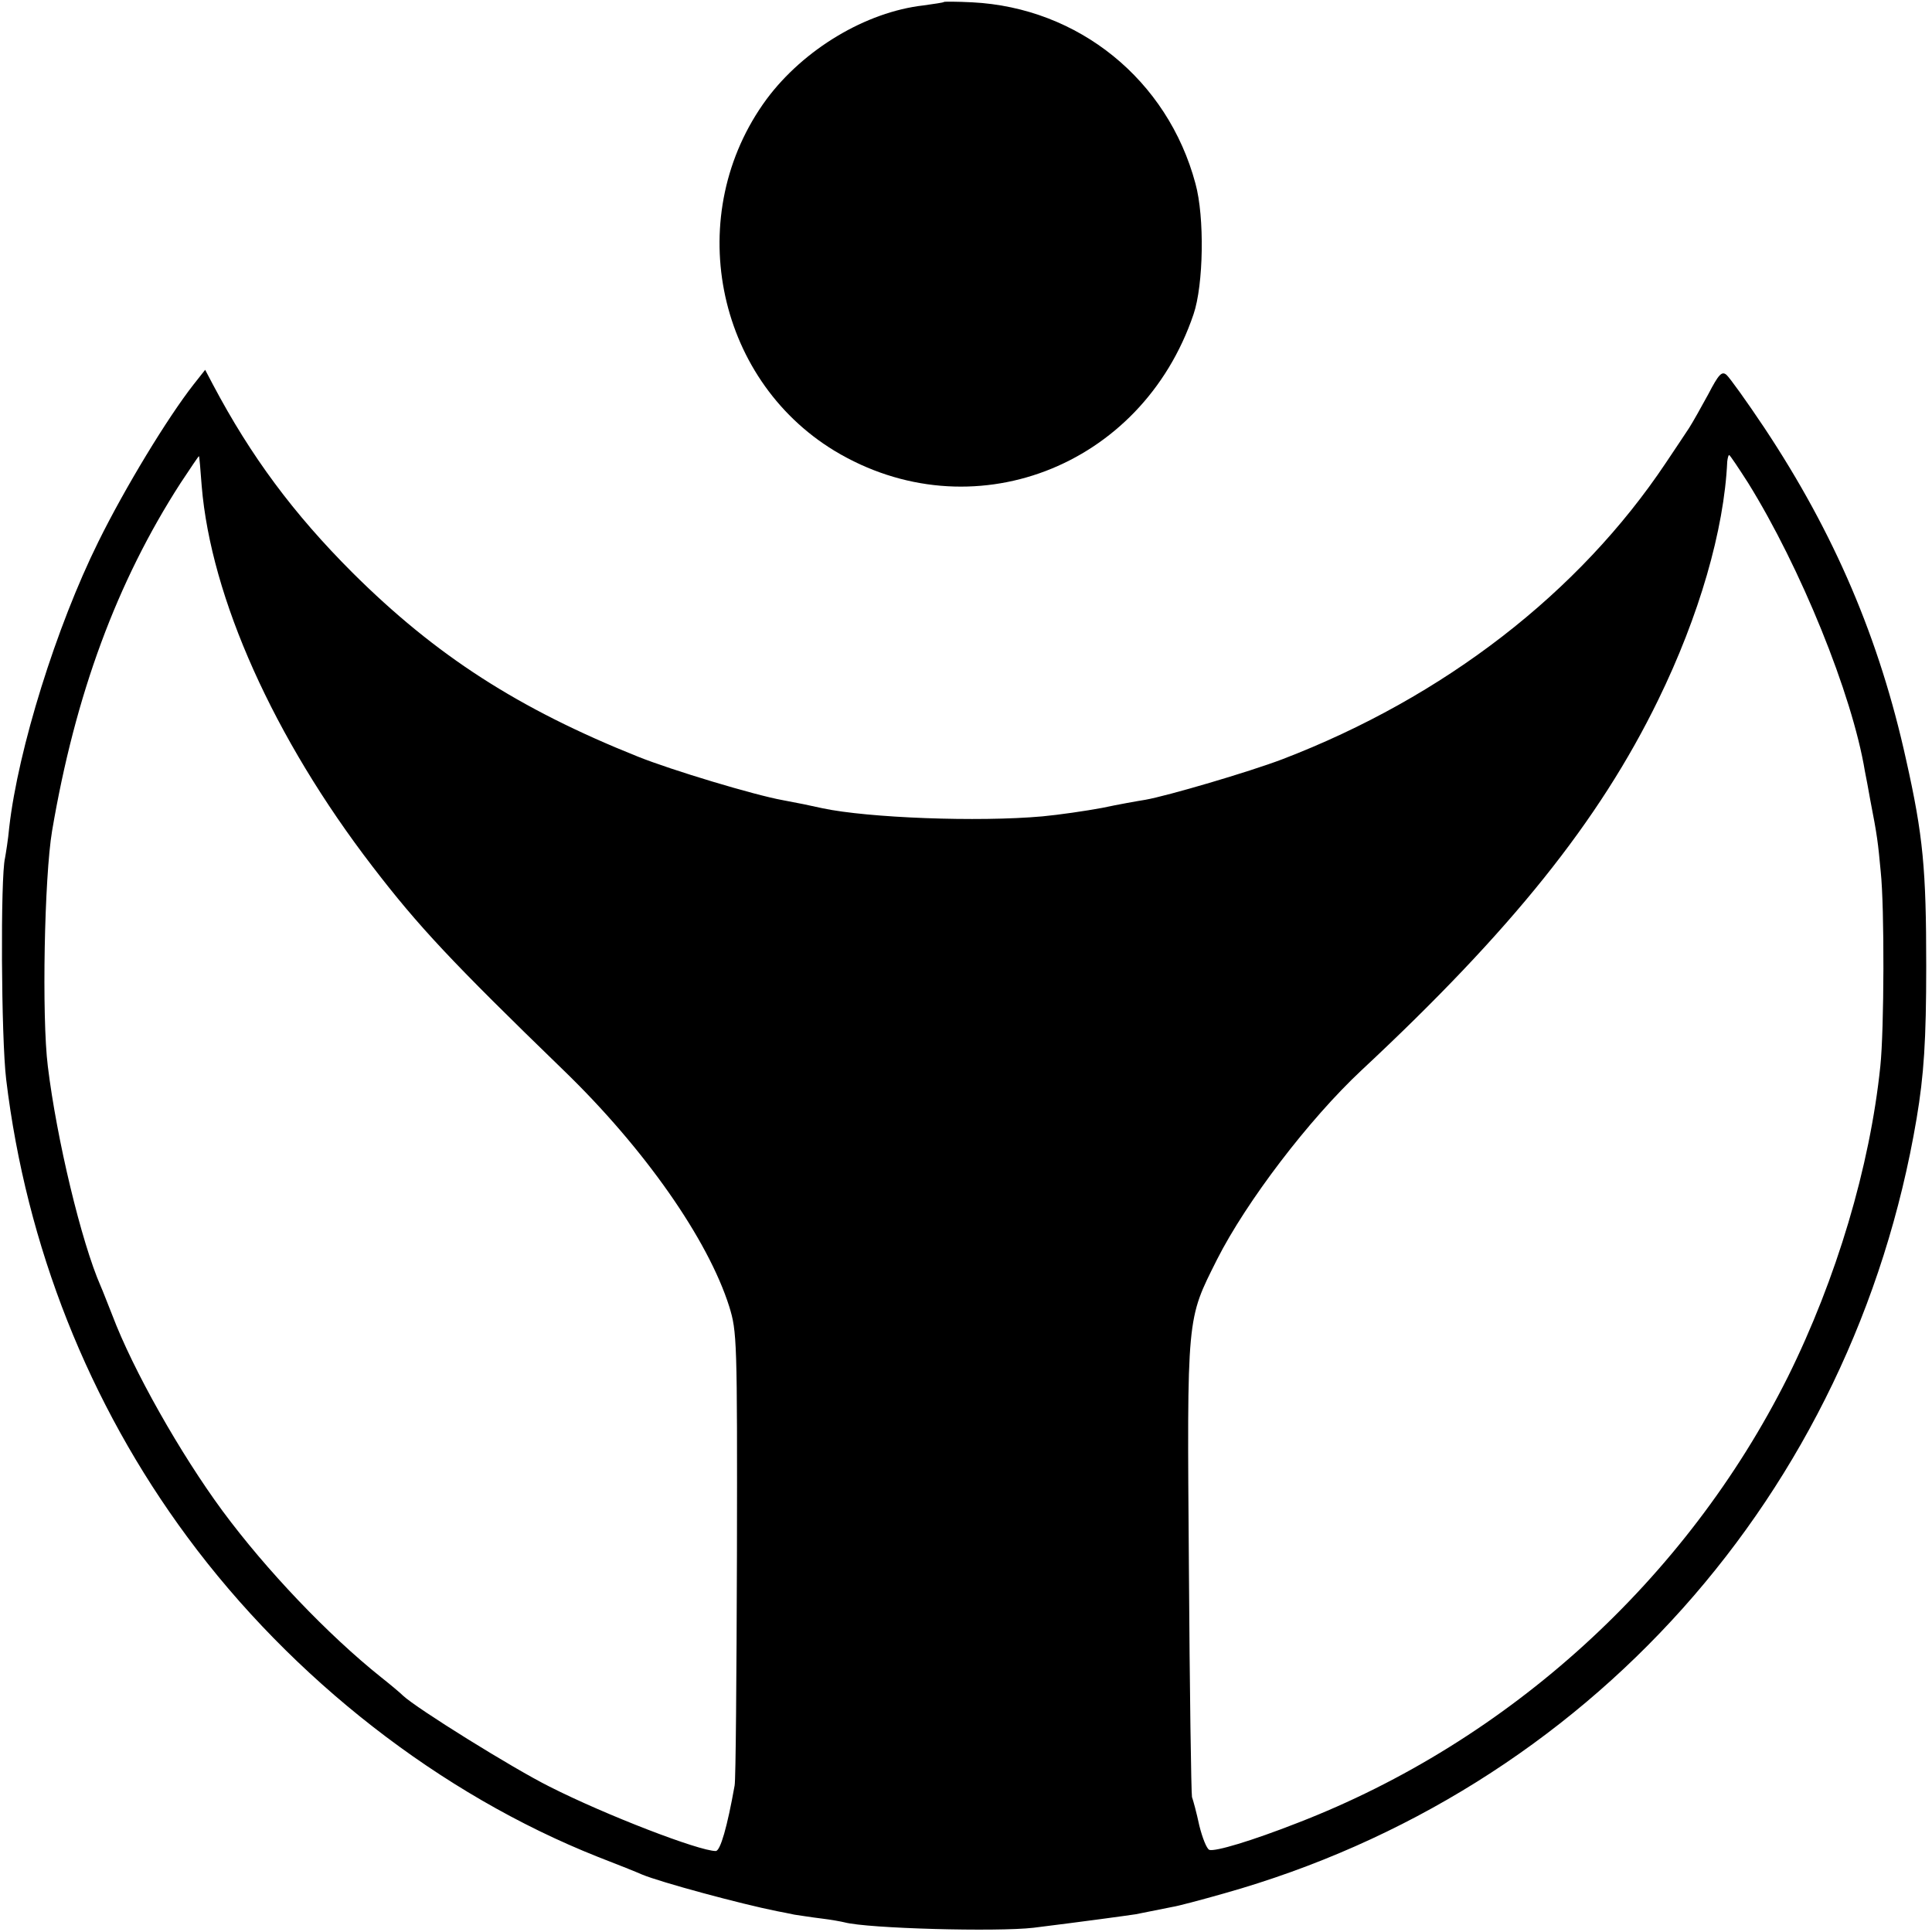 <?xml version="1.0" standalone="no"?>
<!DOCTYPE svg PUBLIC "-//W3C//DTD SVG 20010904//EN"
 "http://www.w3.org/TR/2001/REC-SVG-20010904/DTD/svg10.dtd">
<svg version="1.0" xmlns="http://www.w3.org/2000/svg"
 width="501pt" height="501pt" viewBox="0 0 501 501"
 preserveAspectRatio="xMidYMid meet">
<g transform="translate(0,501) scale(0.1,-0.1)"
fill="#000000" stroke="none">
<path d="M2448 5005 c-2 -2 -26 -5 -53 -9 -150 -17 -311 -114 -407 -243 -218
-296 -135 -723 176 -912 353 -213 796 -45 931 354 26 76 29 252 5 339 -72 269
-303 456 -579 470 -39 2 -72 2 -73 1z"/>
<path d="M502 4013 c-68 -87 -178 -268 -247 -408 -109 -220 -208 -538 -231
-740 -3 -33 -9 -69 -11 -80 -12 -49 -10 -466 3 -574 52 -432 214 -841 470
-1187 272 -368 656 -667 1064 -829 52 -20 104 -41 115 -46 48 -20 255 -76 350
-95 11 -2 31 -6 45 -9 14 -2 45 -7 70 -10 25 -3 52 -8 60 -10 60 -16 395 -25
490 -14 129 16 246 32 265 35 21 4 54 11 95 19 14 2 74 18 134 35 942 265
1632 1037 1796 2009 19 113 25 203 25 396 0 251 -8 338 -52 534 -69 314 -186
588 -368 862 -46 69 -90 130 -98 137 -12 10 -20 2 -47 -50 -19 -35 -41 -74
-50 -88 -9 -14 -36 -54 -60 -90 -225 -337 -575 -608 -995 -769 -87 -33 -298
-95 -355 -105 -19 -3 -70 -12 -112 -21 -43 -8 -112 -18 -155 -22 -167 -15
-452 -4 -570 21 -31 7 -65 14 -103 21 -73 13 -289 78 -376 113 -310 124 -524
262 -740 477 -153 153 -263 301 -362 488 l-20 38 -30 -38z m21 -263 c24 -290
187 -654 443 -987 119 -155 204 -246 495 -528 210 -203 375 -439 430 -613 20
-65 21 -84 20 -642 -1 -316 -3 -586 -6 -600 -19 -107 -37 -170 -49 -170 -43 0
-285 93 -431 167 -96 48 -345 203 -380 236 -7 7 -32 28 -56 47 -138 110 -299
279 -412 432 -109 148 -232 365 -286 508 -12 30 -25 64 -30 75 -50 114 -114
381 -137 570 -16 128 -9 491 11 610 60 354 168 646 333 902 26 39 47 71 48 70
1 -1 4 -36 7 -77z m4010 8 c136 -219 270 -548 303 -748 3 -14 9 -47 14 -75 18
-92 20 -110 27 -185 10 -93 9 -411 -1 -505 -27 -261 -114 -552 -240 -806 -263
-525 -723 -944 -1271 -1156 -120 -47 -214 -75 -229 -70 -7 3 -18 31 -26 63 -7
33 -16 66 -19 74 -2 8 -6 277 -8 597 -5 658 -6 639 73 797 76 150 238 363 375
491 388 362 616 646 769 960 106 217 171 441 179 618 1 9 3 17 5 17 2 0 24
-33 49 -72z"/>
</g>
</svg>
